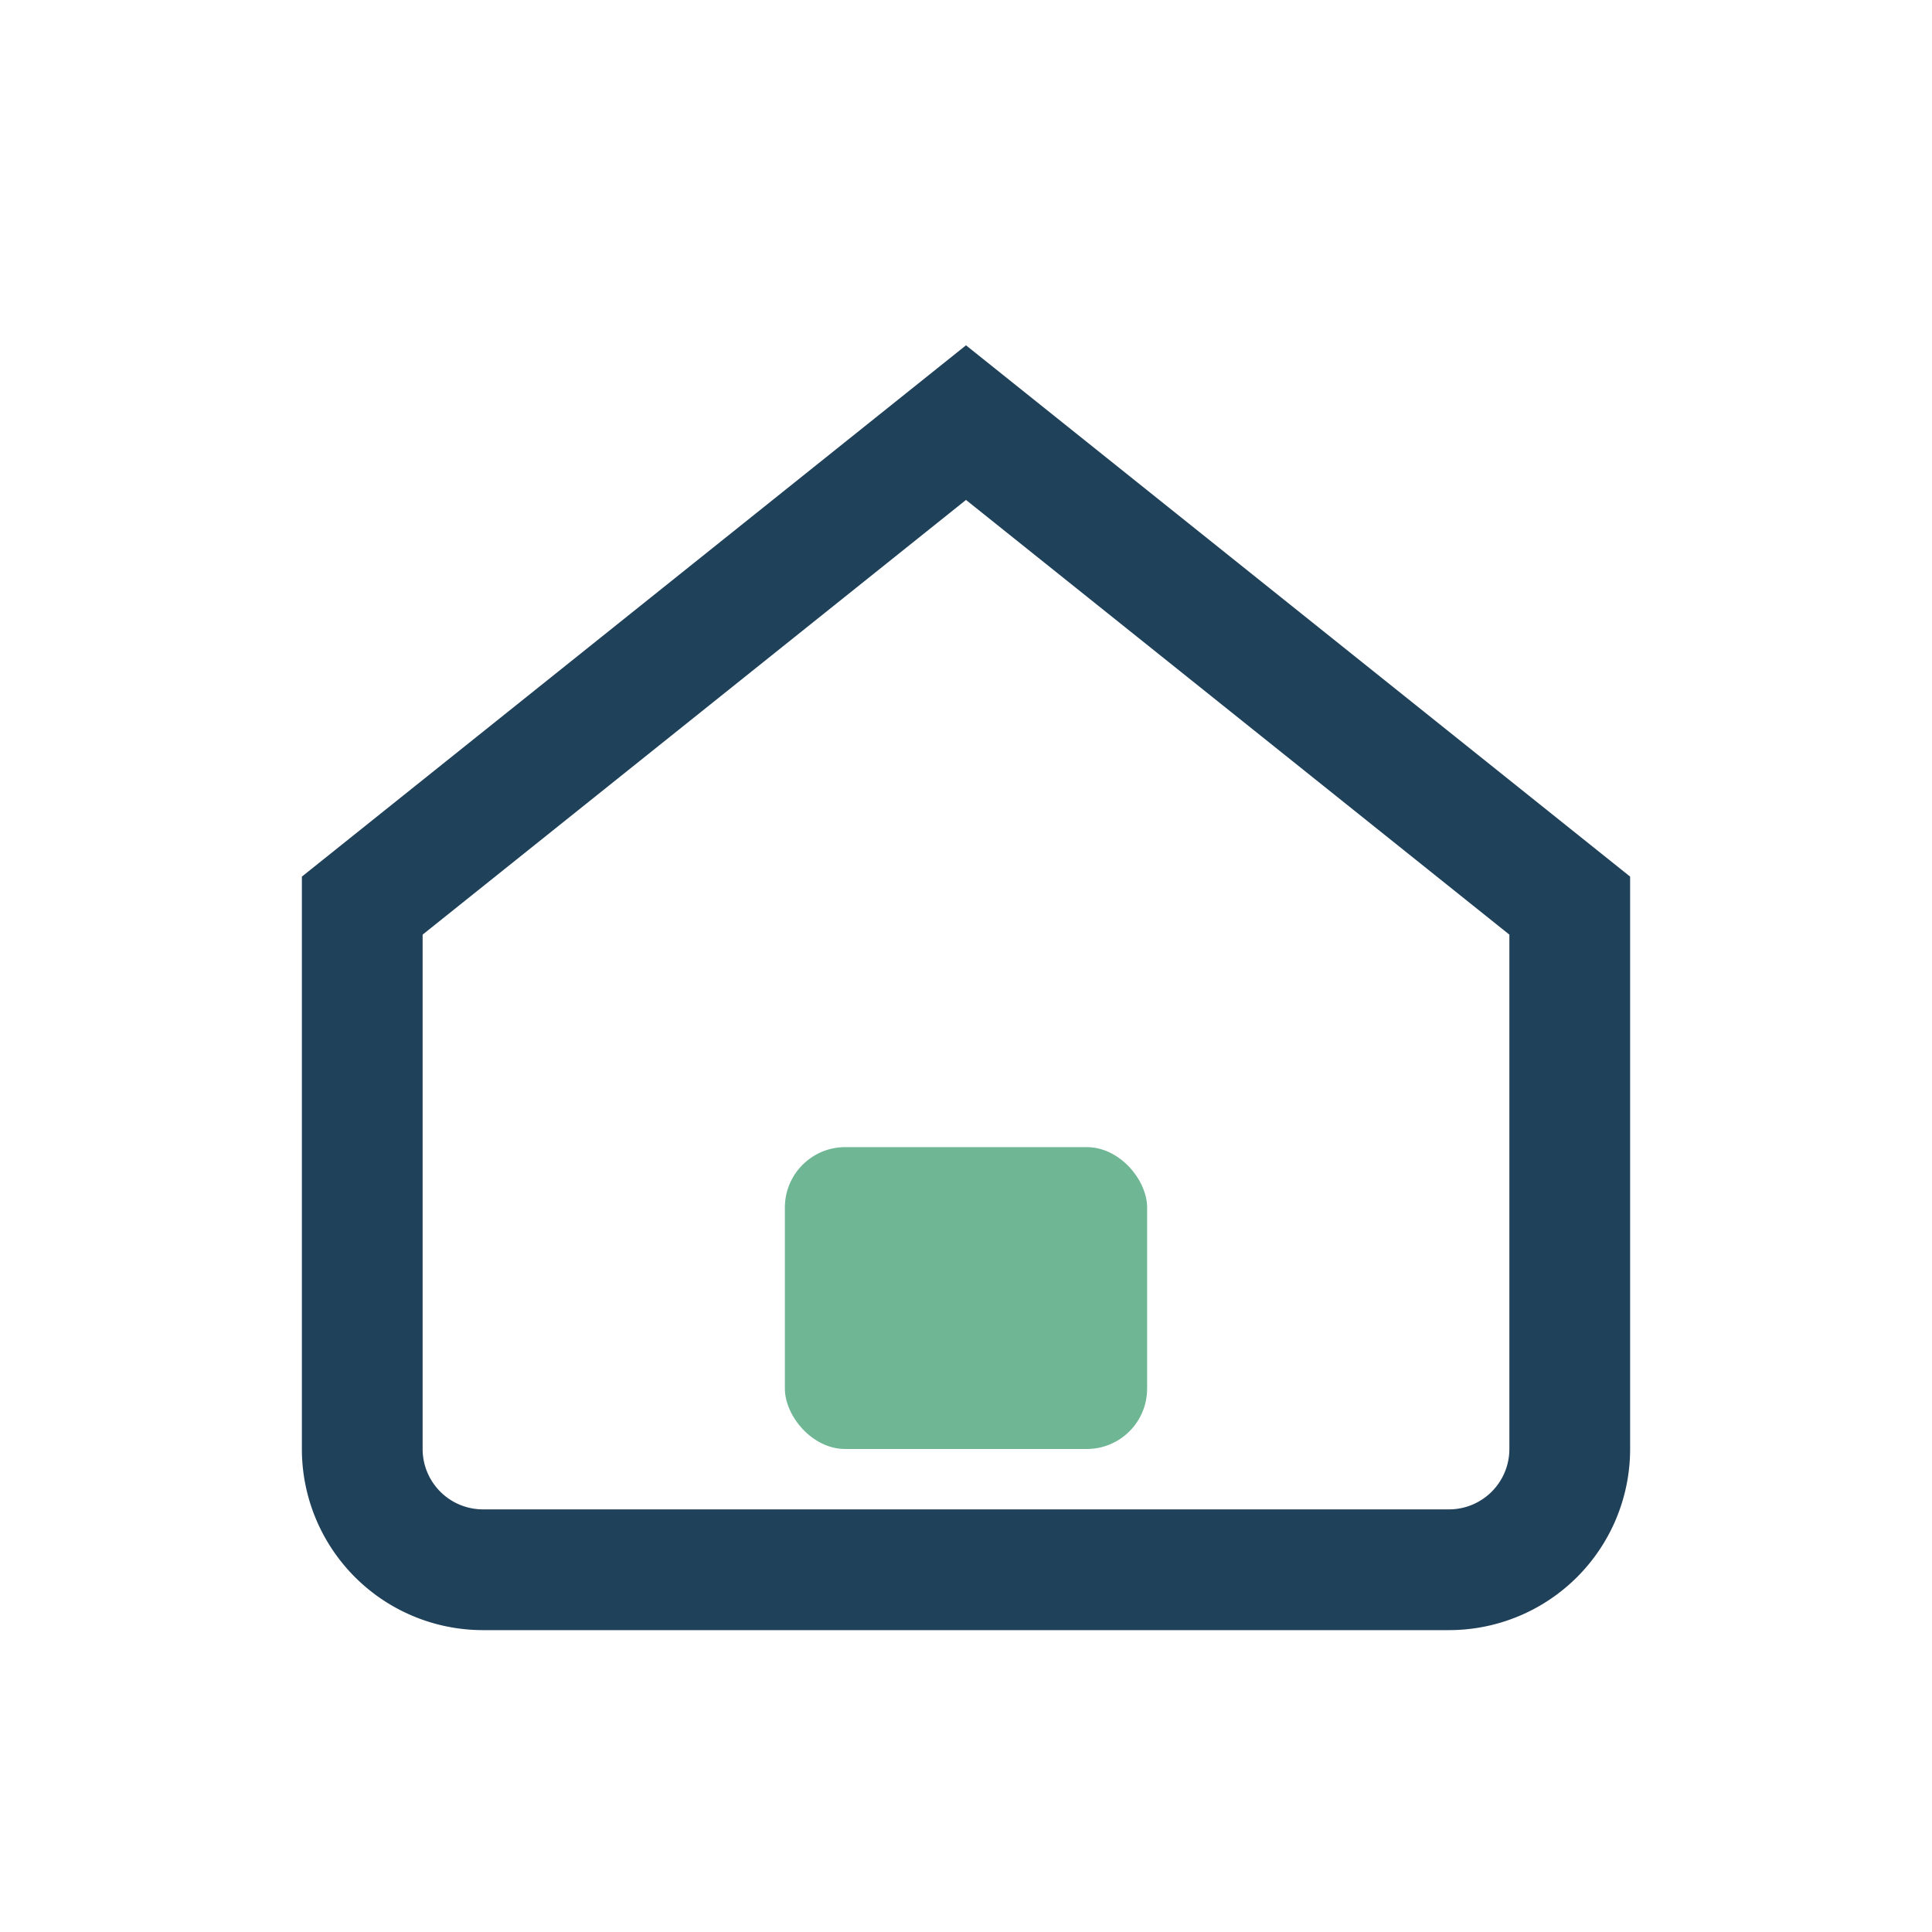 <?xml version="1.0" encoding="UTF-8"?>
<svg xmlns="http://www.w3.org/2000/svg" width="32" height="32" viewBox="0 0 32 32"><path d="M6 15l10-8 10 8v9a2 2 0 01-2 2H8a2 2 0 01-2-2v-9z" fill="none" stroke="#20415A" stroke-width="2"/><rect x="13" y="19" width="6" height="5" fill="#6FB694" rx="1"/></svg>